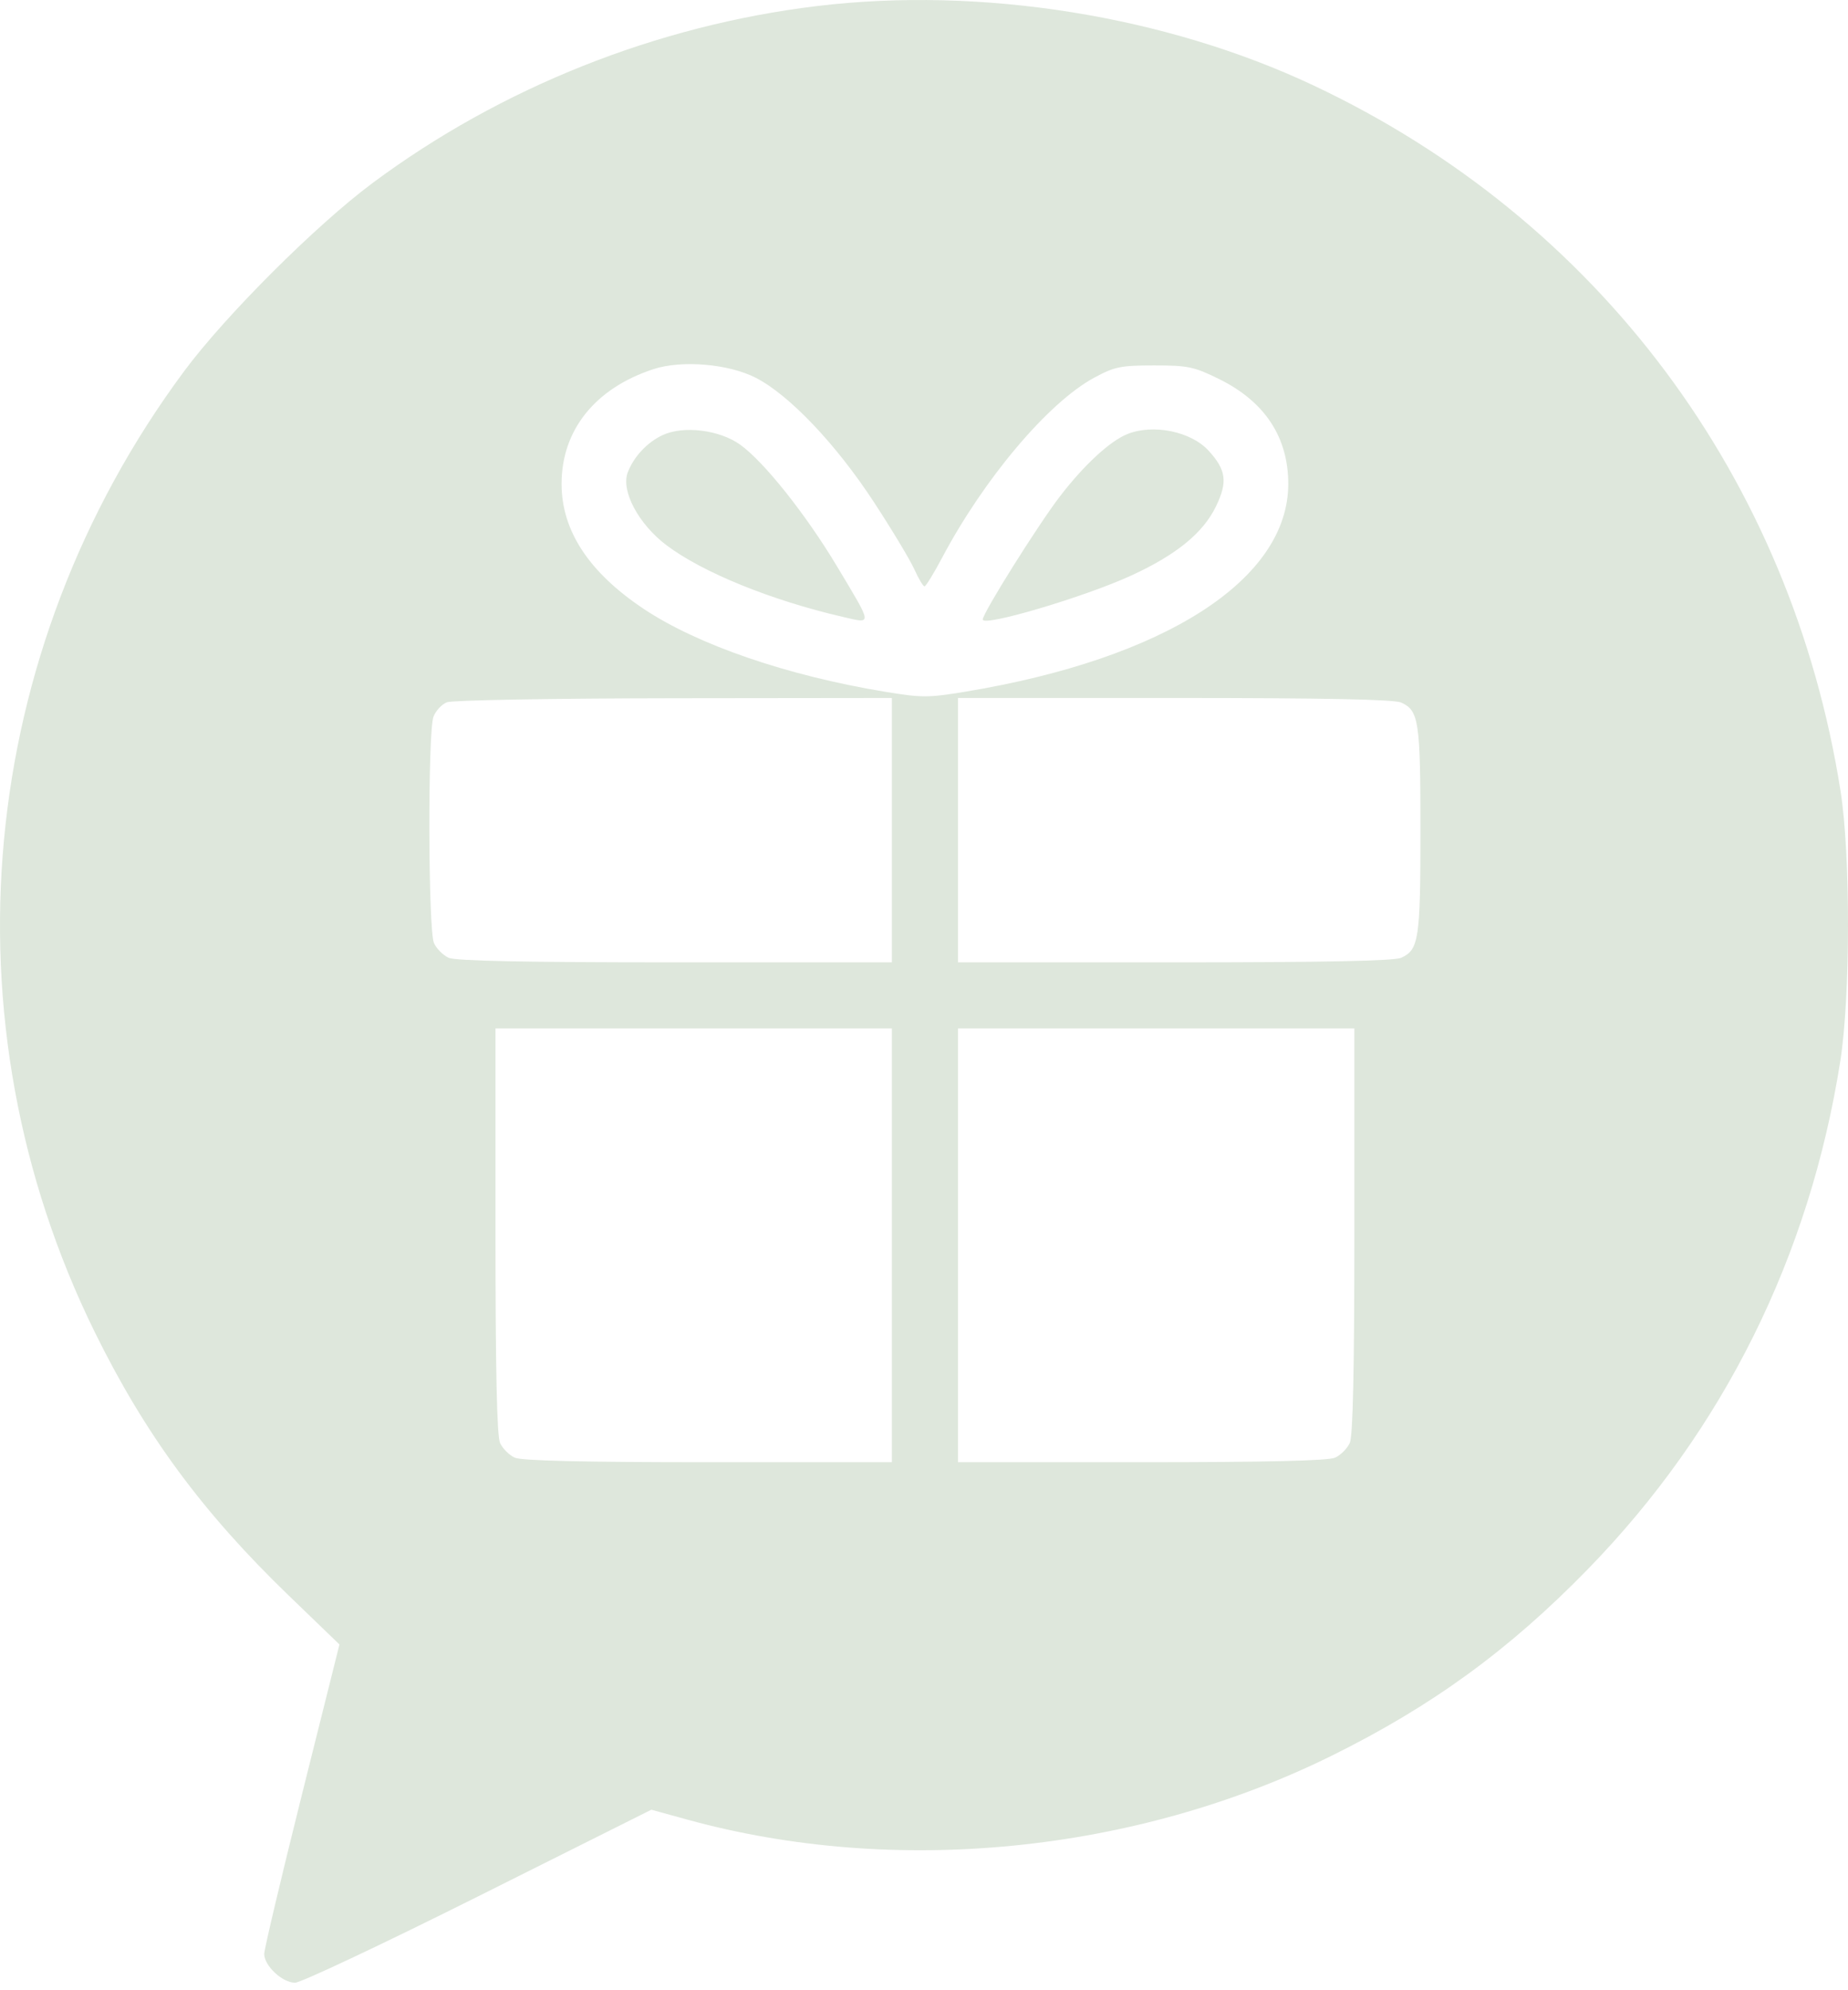 <?xml version="1.0" encoding="UTF-8"?> <svg xmlns="http://www.w3.org/2000/svg" width="118" height="127" viewBox="0 0 118 127" fill="none"><path fill-rule="evenodd" clip-rule="evenodd" d="M52.144 0.389C41.932 1.625 32.004 5.578 23.797 11.676C20.193 14.353 14.391 20.144 11.761 23.688C-1.535 41.602 -3.727 65.149 6.05 85.023C9.263 91.553 12.93 96.529 18.455 101.856L21.675 104.961L19.273 114.567C17.953 119.85 16.871 124.416 16.871 124.714C16.871 125.469 18.03 126.551 18.838 126.551C19.208 126.551 24.479 124.066 30.551 121.029L41.59 115.508L43.883 116.139C57.155 119.79 72.448 118.275 85.03 112.063C91.434 108.9 96.364 105.312 101.397 100.147C110.039 91.281 115.55 80.191 117.508 67.727C118.158 63.59 118.165 54.556 117.523 50.482C114.371 30.513 102.058 14.032 83.888 5.461C74.434 1.002 62.644 -0.882 52.144 0.389ZM48.248 24.108C50.387 25.198 53.377 28.34 55.8 32.046C56.945 33.796 58.105 35.724 58.379 36.33C58.652 36.935 58.946 37.428 59.033 37.426C59.119 37.423 59.623 36.605 60.151 35.608C62.833 30.547 66.94 25.686 69.869 24.107C71.171 23.404 71.562 23.324 73.698 23.324C75.856 23.324 76.24 23.405 77.844 24.194C80.763 25.632 82.263 27.909 82.259 30.896C82.249 36.995 74.394 42.041 61.629 44.15C59.266 44.54 58.851 44.54 56.488 44.149C50.267 43.122 44.565 41.165 41.121 38.876C37.616 36.545 35.863 33.887 35.858 30.896C35.853 27.457 37.997 24.779 41.732 23.559C43.532 22.971 46.508 23.222 48.248 24.108ZM42.316 27.769C41.33 28.224 40.462 29.153 40.082 30.157C39.639 31.327 40.77 33.451 42.554 34.798C44.851 36.532 49.239 38.317 53.79 39.368C55.729 39.817 55.748 39.99 53.445 36.148C51.453 32.823 48.772 29.457 47.256 28.377C45.934 27.435 43.646 27.153 42.316 27.769ZM71.993 27.702C70.873 28.149 69.207 29.689 67.667 31.699C66.256 33.541 62.75 39.134 62.75 39.542C62.75 40.028 69.252 38.104 72.226 36.738C75.105 35.415 76.805 34.033 77.633 32.342C78.402 30.769 78.302 29.997 77.168 28.761C76.045 27.538 73.638 27.045 71.993 27.702ZM56.949 52.987V61.424H43.119C33.544 61.424 29.091 61.334 28.646 61.132C28.293 60.971 27.872 60.55 27.711 60.197C27.338 59.379 27.31 46.715 27.678 45.746C27.821 45.37 28.207 44.955 28.535 44.823C28.865 44.69 35.346 44.575 43.041 44.566L56.949 44.55V52.987ZM89.471 44.842C90.598 45.356 90.699 46.023 90.699 52.987C90.699 59.951 90.598 60.618 89.471 61.132C89.026 61.334 84.572 61.424 74.998 61.424H61.168V52.987V44.55H74.998C84.572 44.55 89.026 44.64 89.471 44.842ZM56.949 79.486V93.328H45.228C37.2 93.328 33.305 93.236 32.865 93.036C32.511 92.874 32.091 92.454 31.93 92.1C31.728 91.657 31.637 87.448 31.637 78.55V65.643H44.293H56.949V79.486ZM86.48 78.55C86.48 87.448 86.389 91.657 86.187 92.1C86.026 92.454 85.605 92.874 85.252 93.036C84.812 93.236 80.917 93.328 72.889 93.328H61.168V79.486V65.643H73.824H86.48V78.55Z" fill="#DEE7DC"></path></svg> 